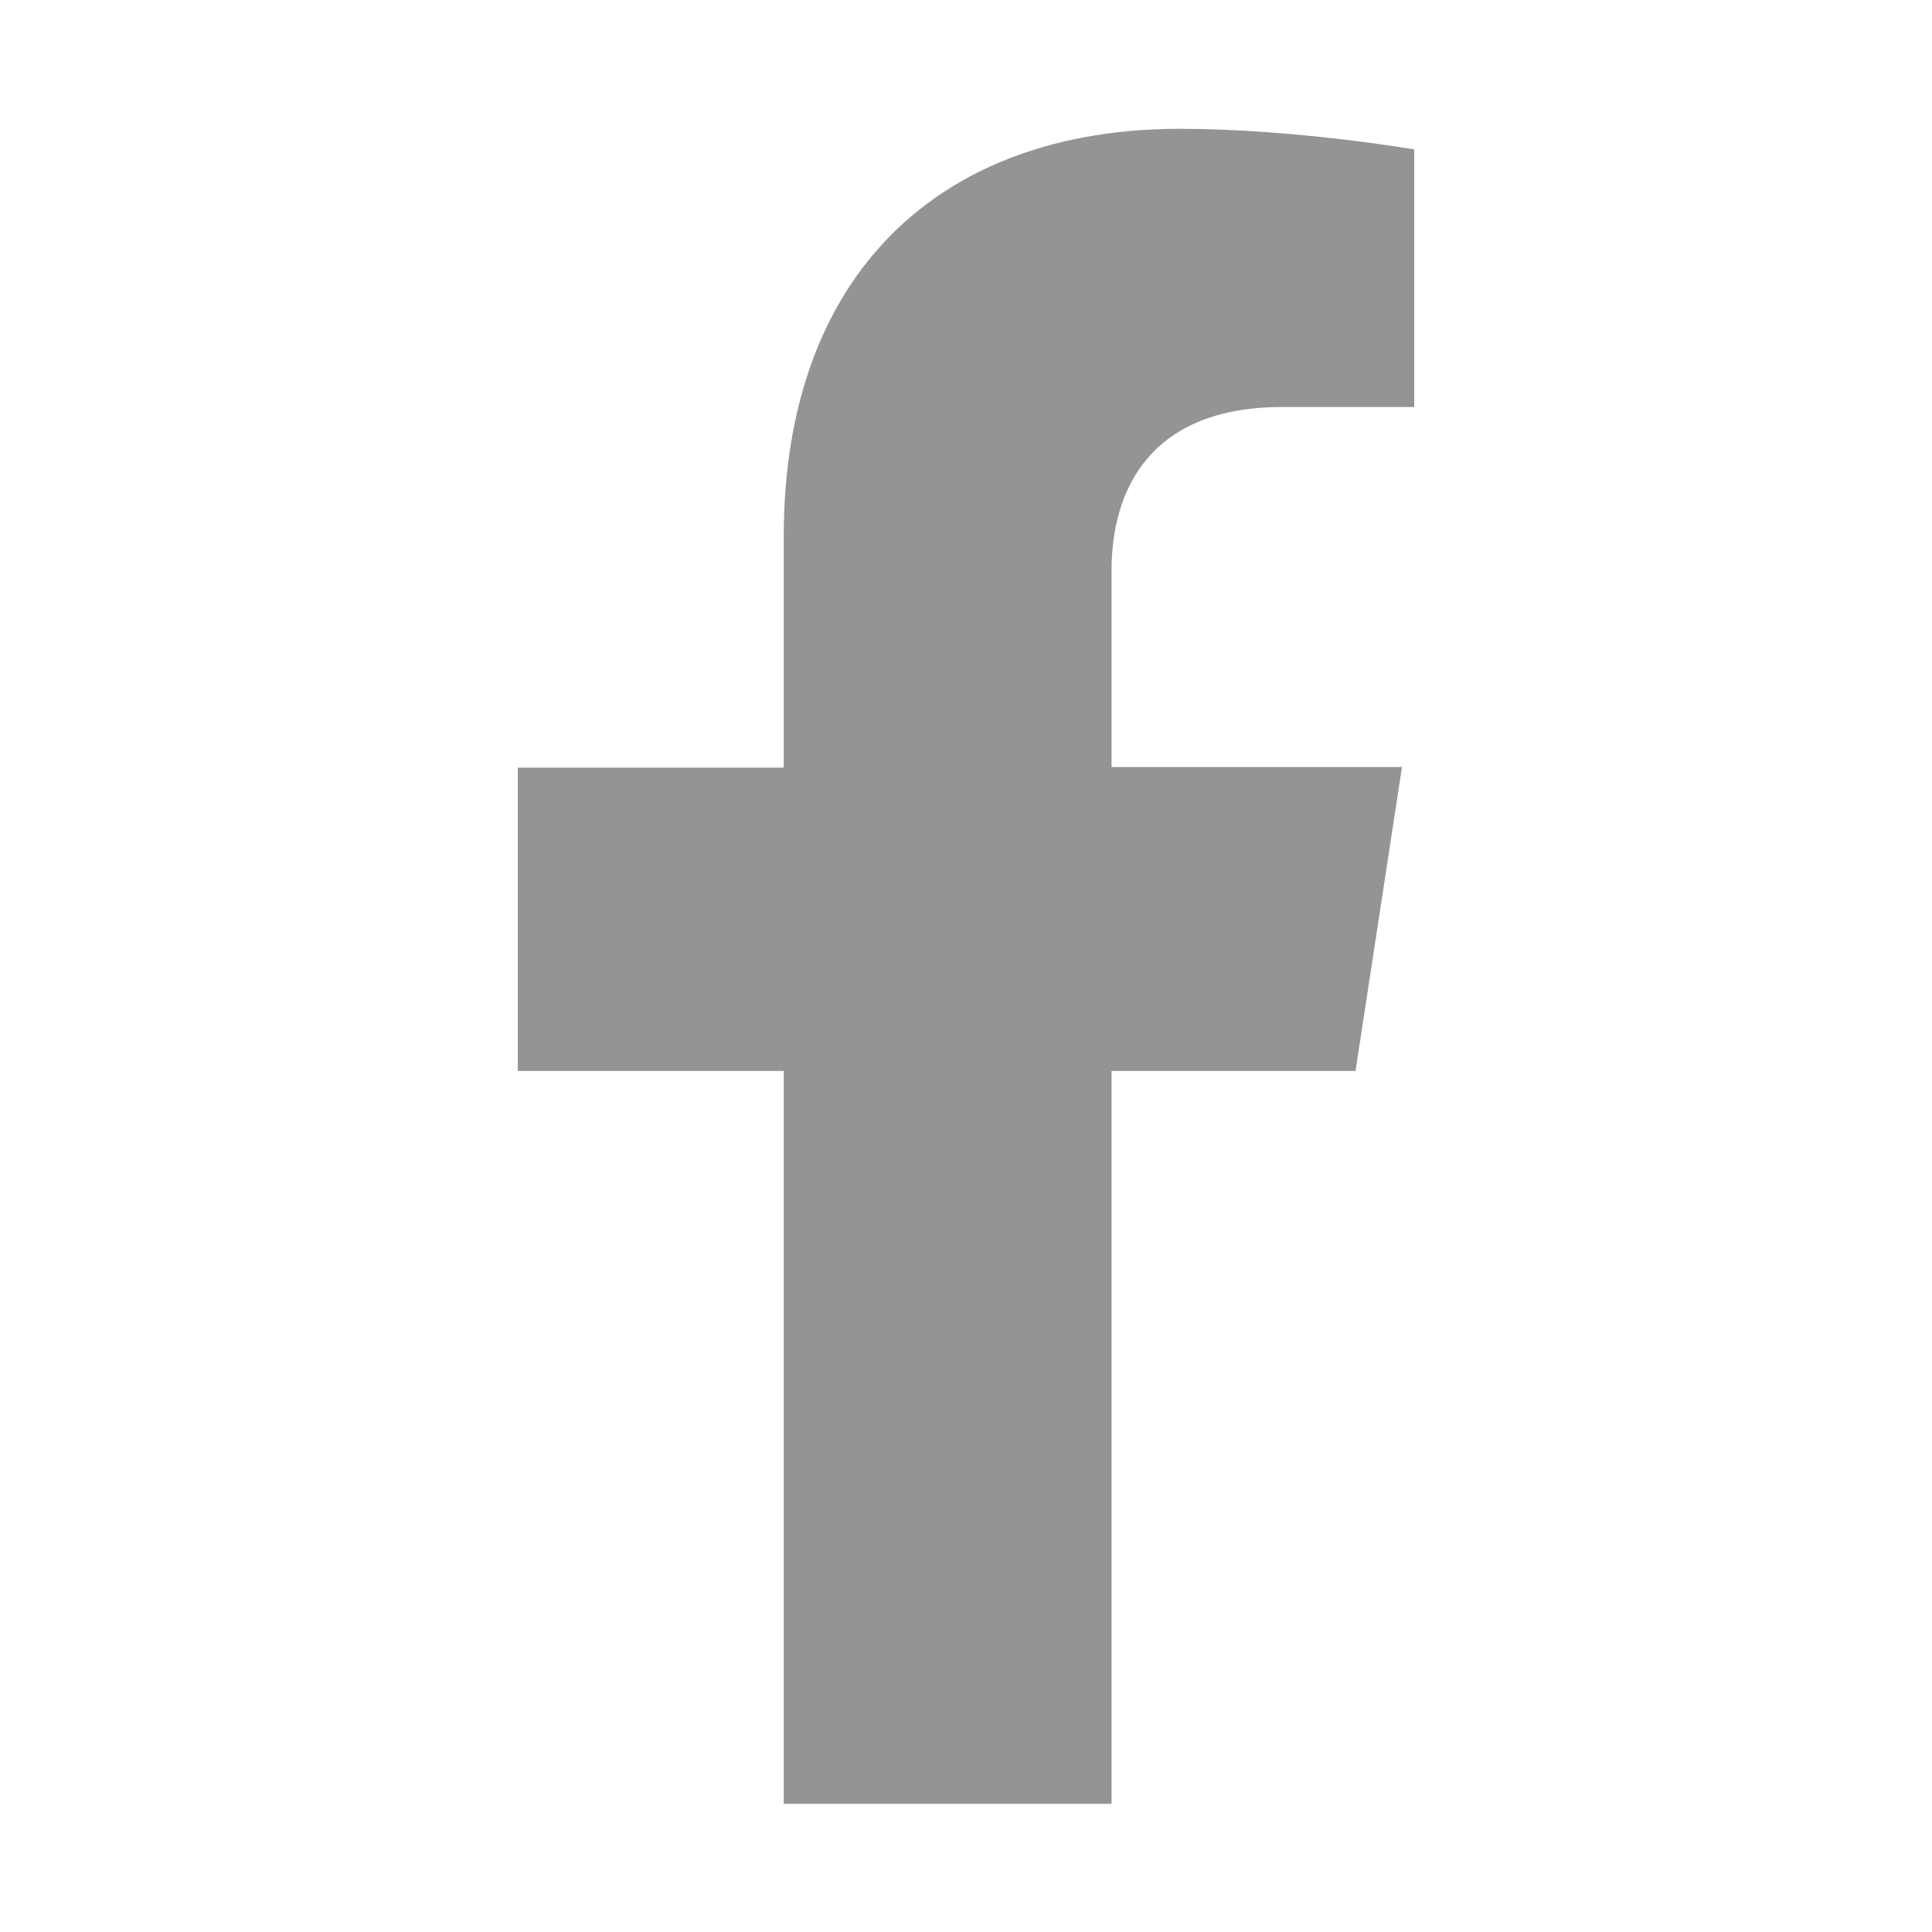 <?xml version="1.0" encoding="UTF-8"?><svg id="Layer_1" xmlns="http://www.w3.org/2000/svg" viewBox="0 0 30 30"><defs><style>.cls-1{fill:#949494;}</style></defs><path class="cls-1" d="M21.05,16.62l.72-4.71h-4.51v-3.05c0-1.29,.63-2.54,2.65-2.54h2.05V2.32s-1.86-.32-3.64-.32c-3.72,0-6.15,2.25-6.15,6.33v3.59h-4.13v4.71h4.13v11.38h5.09v-11.38h3.79Z"/></svg>